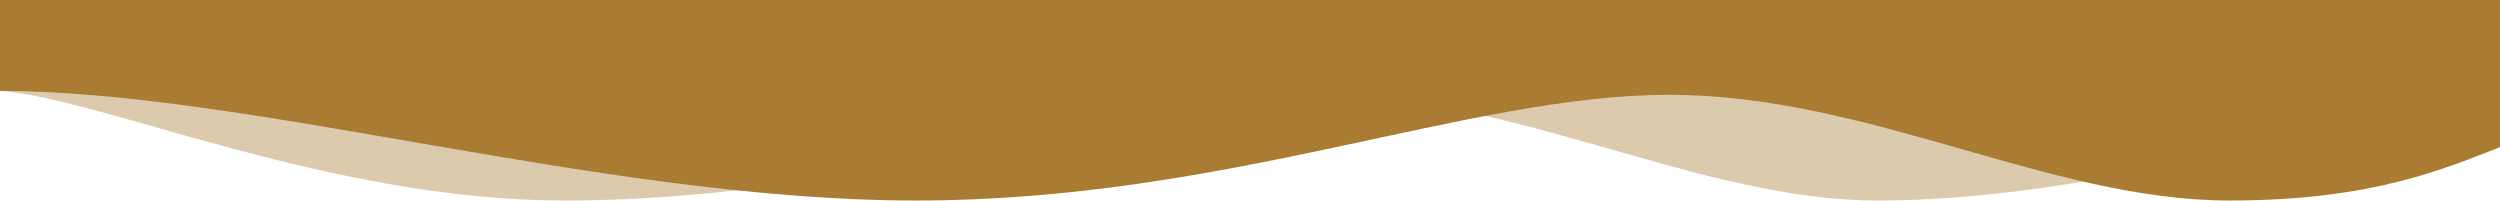 <svg xmlns="http://www.w3.org/2000/svg" width="1920" height="154" viewBox="0 0 1920 154" fill="none"><path d="M1442.28 153.999C1552.99 153.999 1678.62 125.999 1720.06 111.499C1761.5 96.999 1920.06 56.075 1920.06 56.075L1920.06 -0.85L0.061 -0.85L0.061 69.809C78.561 75.499 252.561 153.999 433.533 153.999C671.854 153.999 857.715 72.816 1011.6 72.816C1165.48 72.816 1303.88 153.999 1442.28 153.999Z" fill="#A97B33" fill-opacity="0.4"></path><path d="M1712.22 153.999C1822.93 153.999 1878.5 128.999 1920.06 112.999L1920.06 56.075L1920.06 -0.85L-9.73935e-05 -0.85L-0 69.809C190.857 69.809 465.151 153.999 703.473 153.999C941.794 153.999 1127.65 72.816 1281.54 72.816C1435.42 72.816 1573.82 153.999 1712.22 153.999Z" fill="#A97B33"></path></svg>